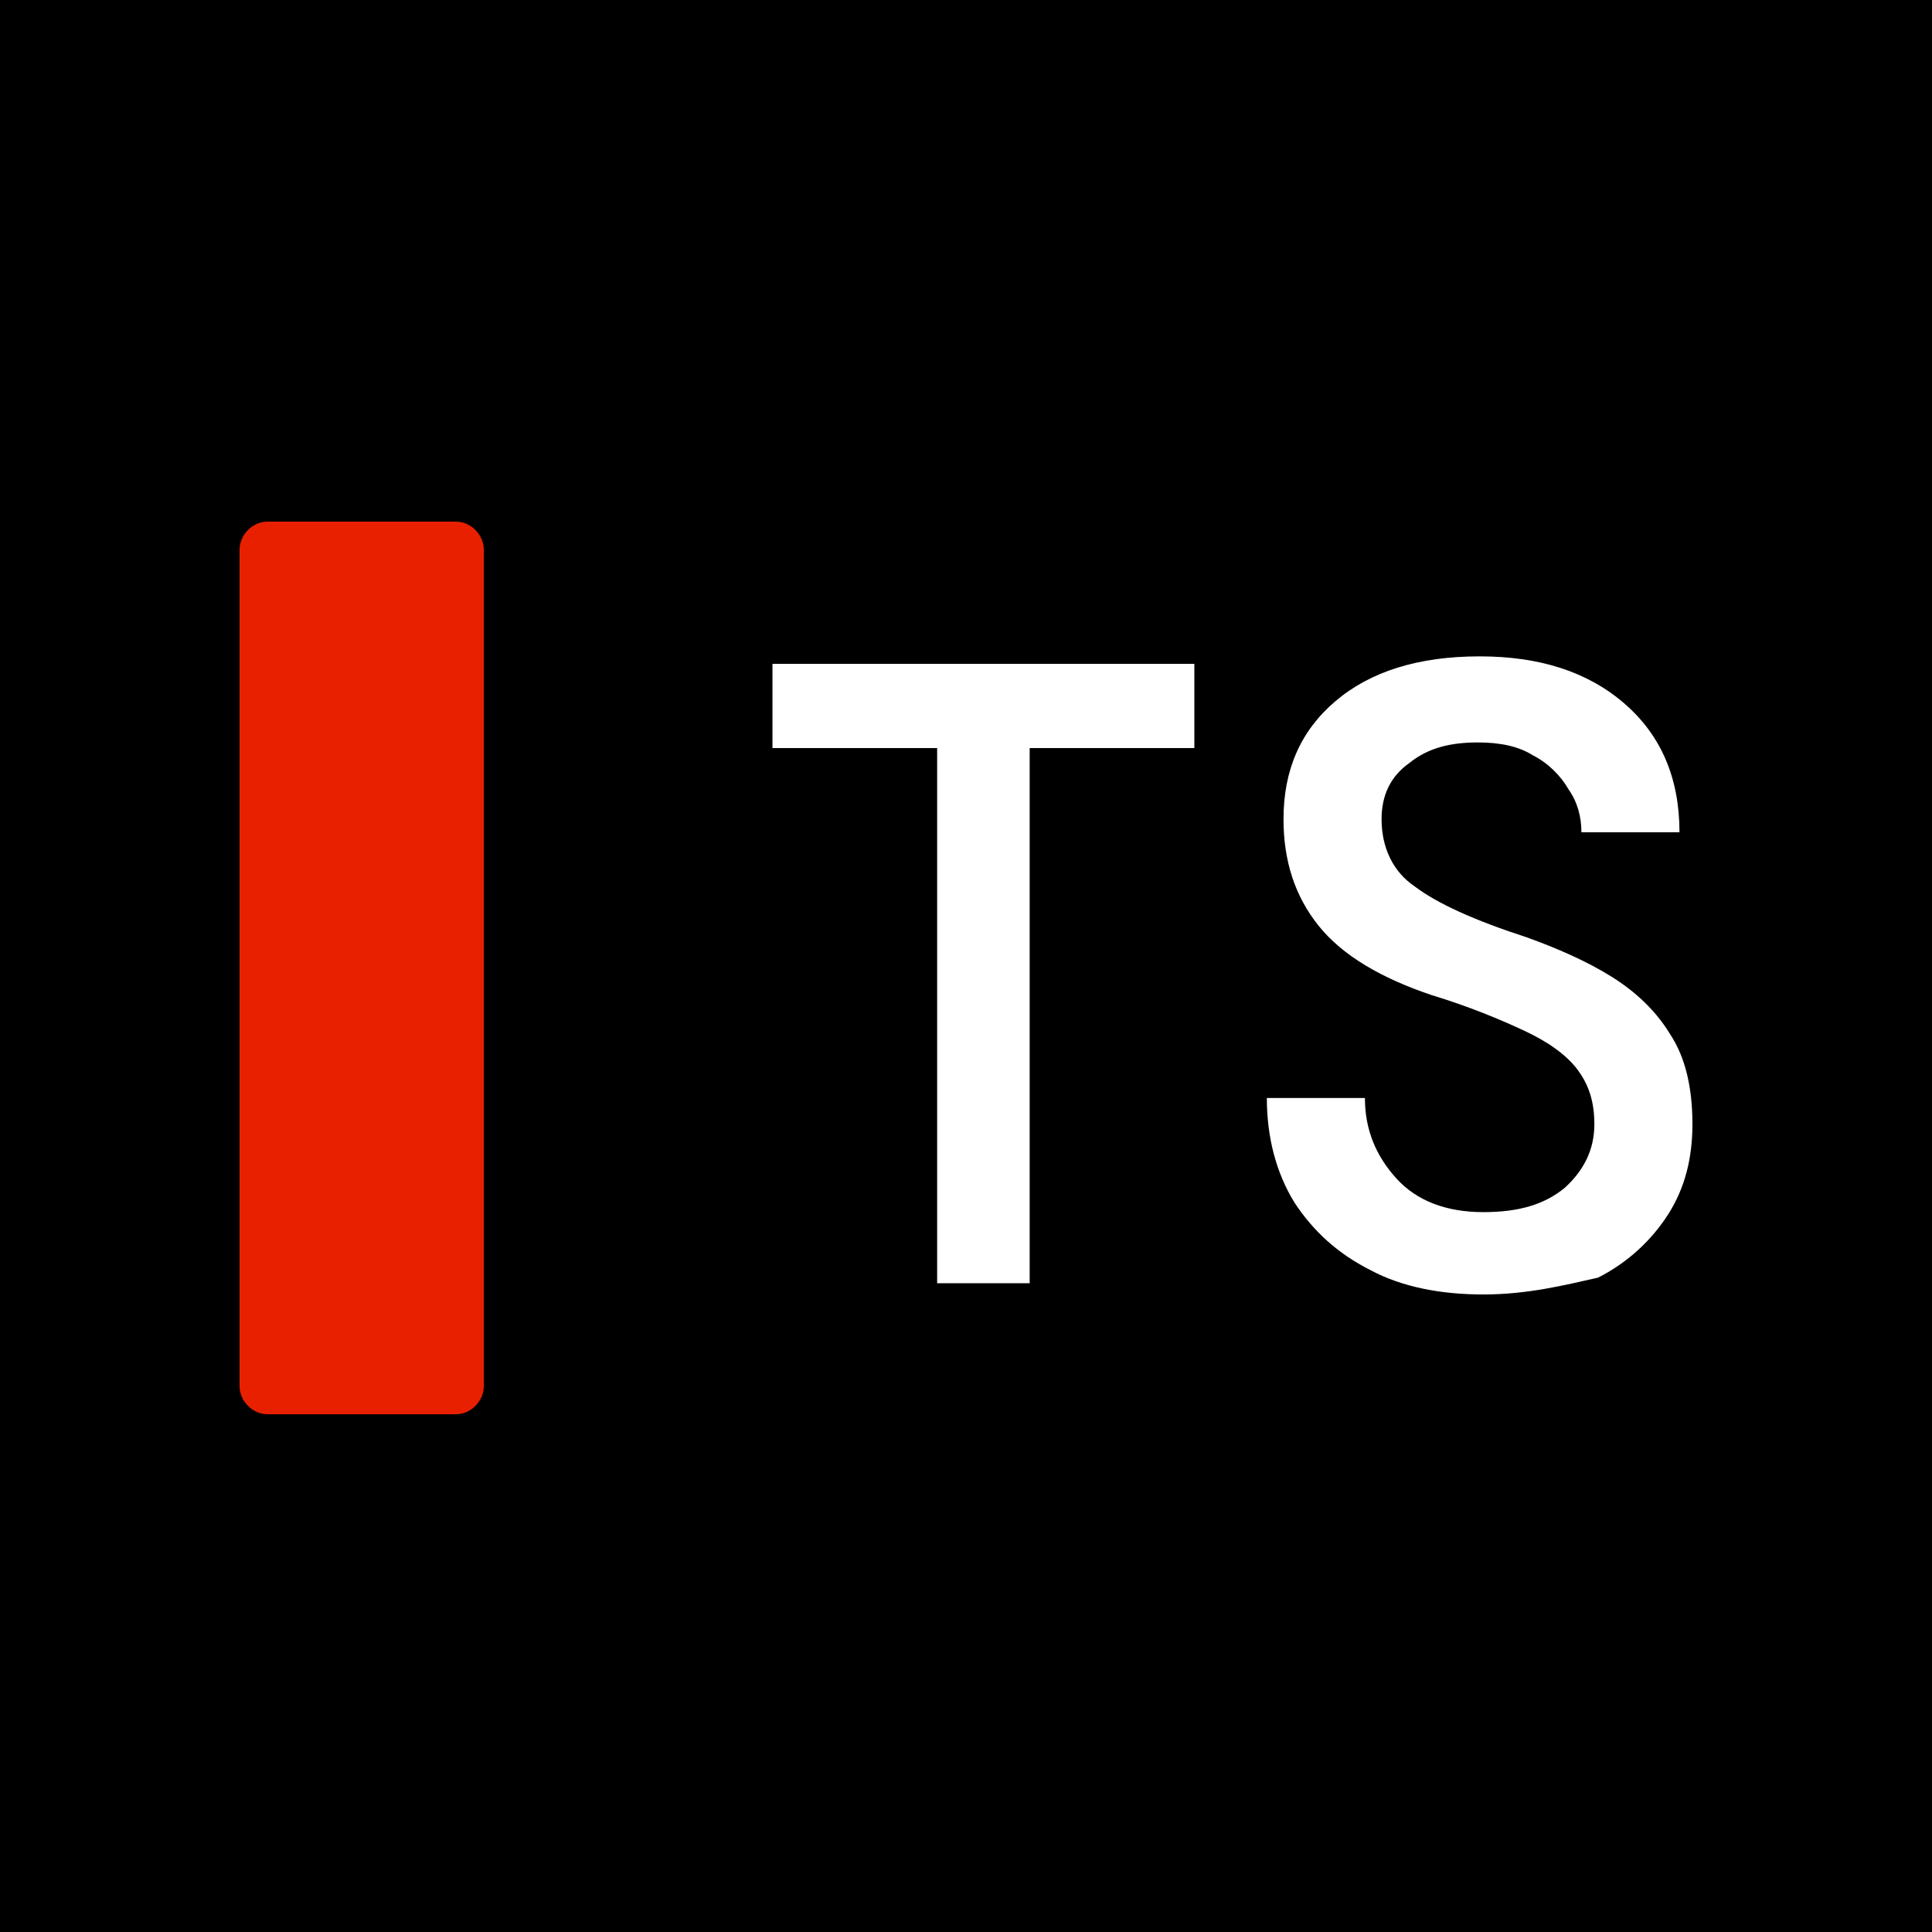 <svg xmlns="http://www.w3.org/2000/svg" width="500" height="500" viewBox="0 0 500 500" fill="none"><rect width="500" height="500" fill="black"></rect><path d="M118.028 366H69.183C65.352 366 62 362.61 62 358.736V142.264C62 138.39 65.352 135 69.183 135H118.028C121.858 135 125.211 138.39 125.211 142.264V358.736C125.211 362.61 121.858 366 118.028 366Z" fill="#E92000"></path><path d="M242.533 332.101V193.597H199.914V171.805H309.096V193.597H266.477V332.101H242.533Z" fill="white"></path><path d="M383.888 335.006C372.874 335.006 362.818 333.069 354.677 328.71C346.057 324.352 339.832 318.541 335.043 311.277C330.255 303.528 327.86 294.327 327.86 284.157H353.24C353.24 292.39 356.114 299.17 361.381 304.981C366.649 310.792 374.311 313.698 383.888 313.698C392.986 313.698 399.691 311.761 404.958 307.402C409.747 303.044 412.62 297.717 412.62 290.937C412.62 285.126 411.183 280.767 408.31 276.893C405.437 273.019 400.648 269.629 394.423 266.723C388.198 263.817 380.057 260.427 370.48 257.522C357.55 253.163 347.494 247.352 341.269 239.604C335.043 231.855 332.17 222.654 332.17 212C332.17 199.409 336.48 189.239 345.579 181.49C354.677 173.742 367.128 169.868 382.93 169.868C398.254 169.868 410.704 173.742 420.282 181.975C429.859 190.207 434.648 201.346 434.648 215.39H409.268C409.268 211.515 408.31 207.641 405.916 204.251C404 200.861 400.648 197.471 396.817 195.534C392.986 193.113 388.198 192.144 382.451 192.144C375.268 192.144 369.522 193.597 364.733 197.471C359.945 200.861 357.55 205.704 357.55 212C357.55 219.264 360.423 225.56 366.17 229.434C371.916 233.792 381.494 238.151 394.902 242.509C403.043 245.415 410.705 248.805 416.93 252.679C423.155 256.553 428.423 261.396 432.254 267.692C436.084 273.503 438 281.251 438 290.937C438 299.654 436.085 307.402 431.775 314.182C427.465 320.962 421.24 326.773 413.578 330.648C404.958 332.585 395.381 335.006 383.888 335.006Z" fill="white"></path></svg>